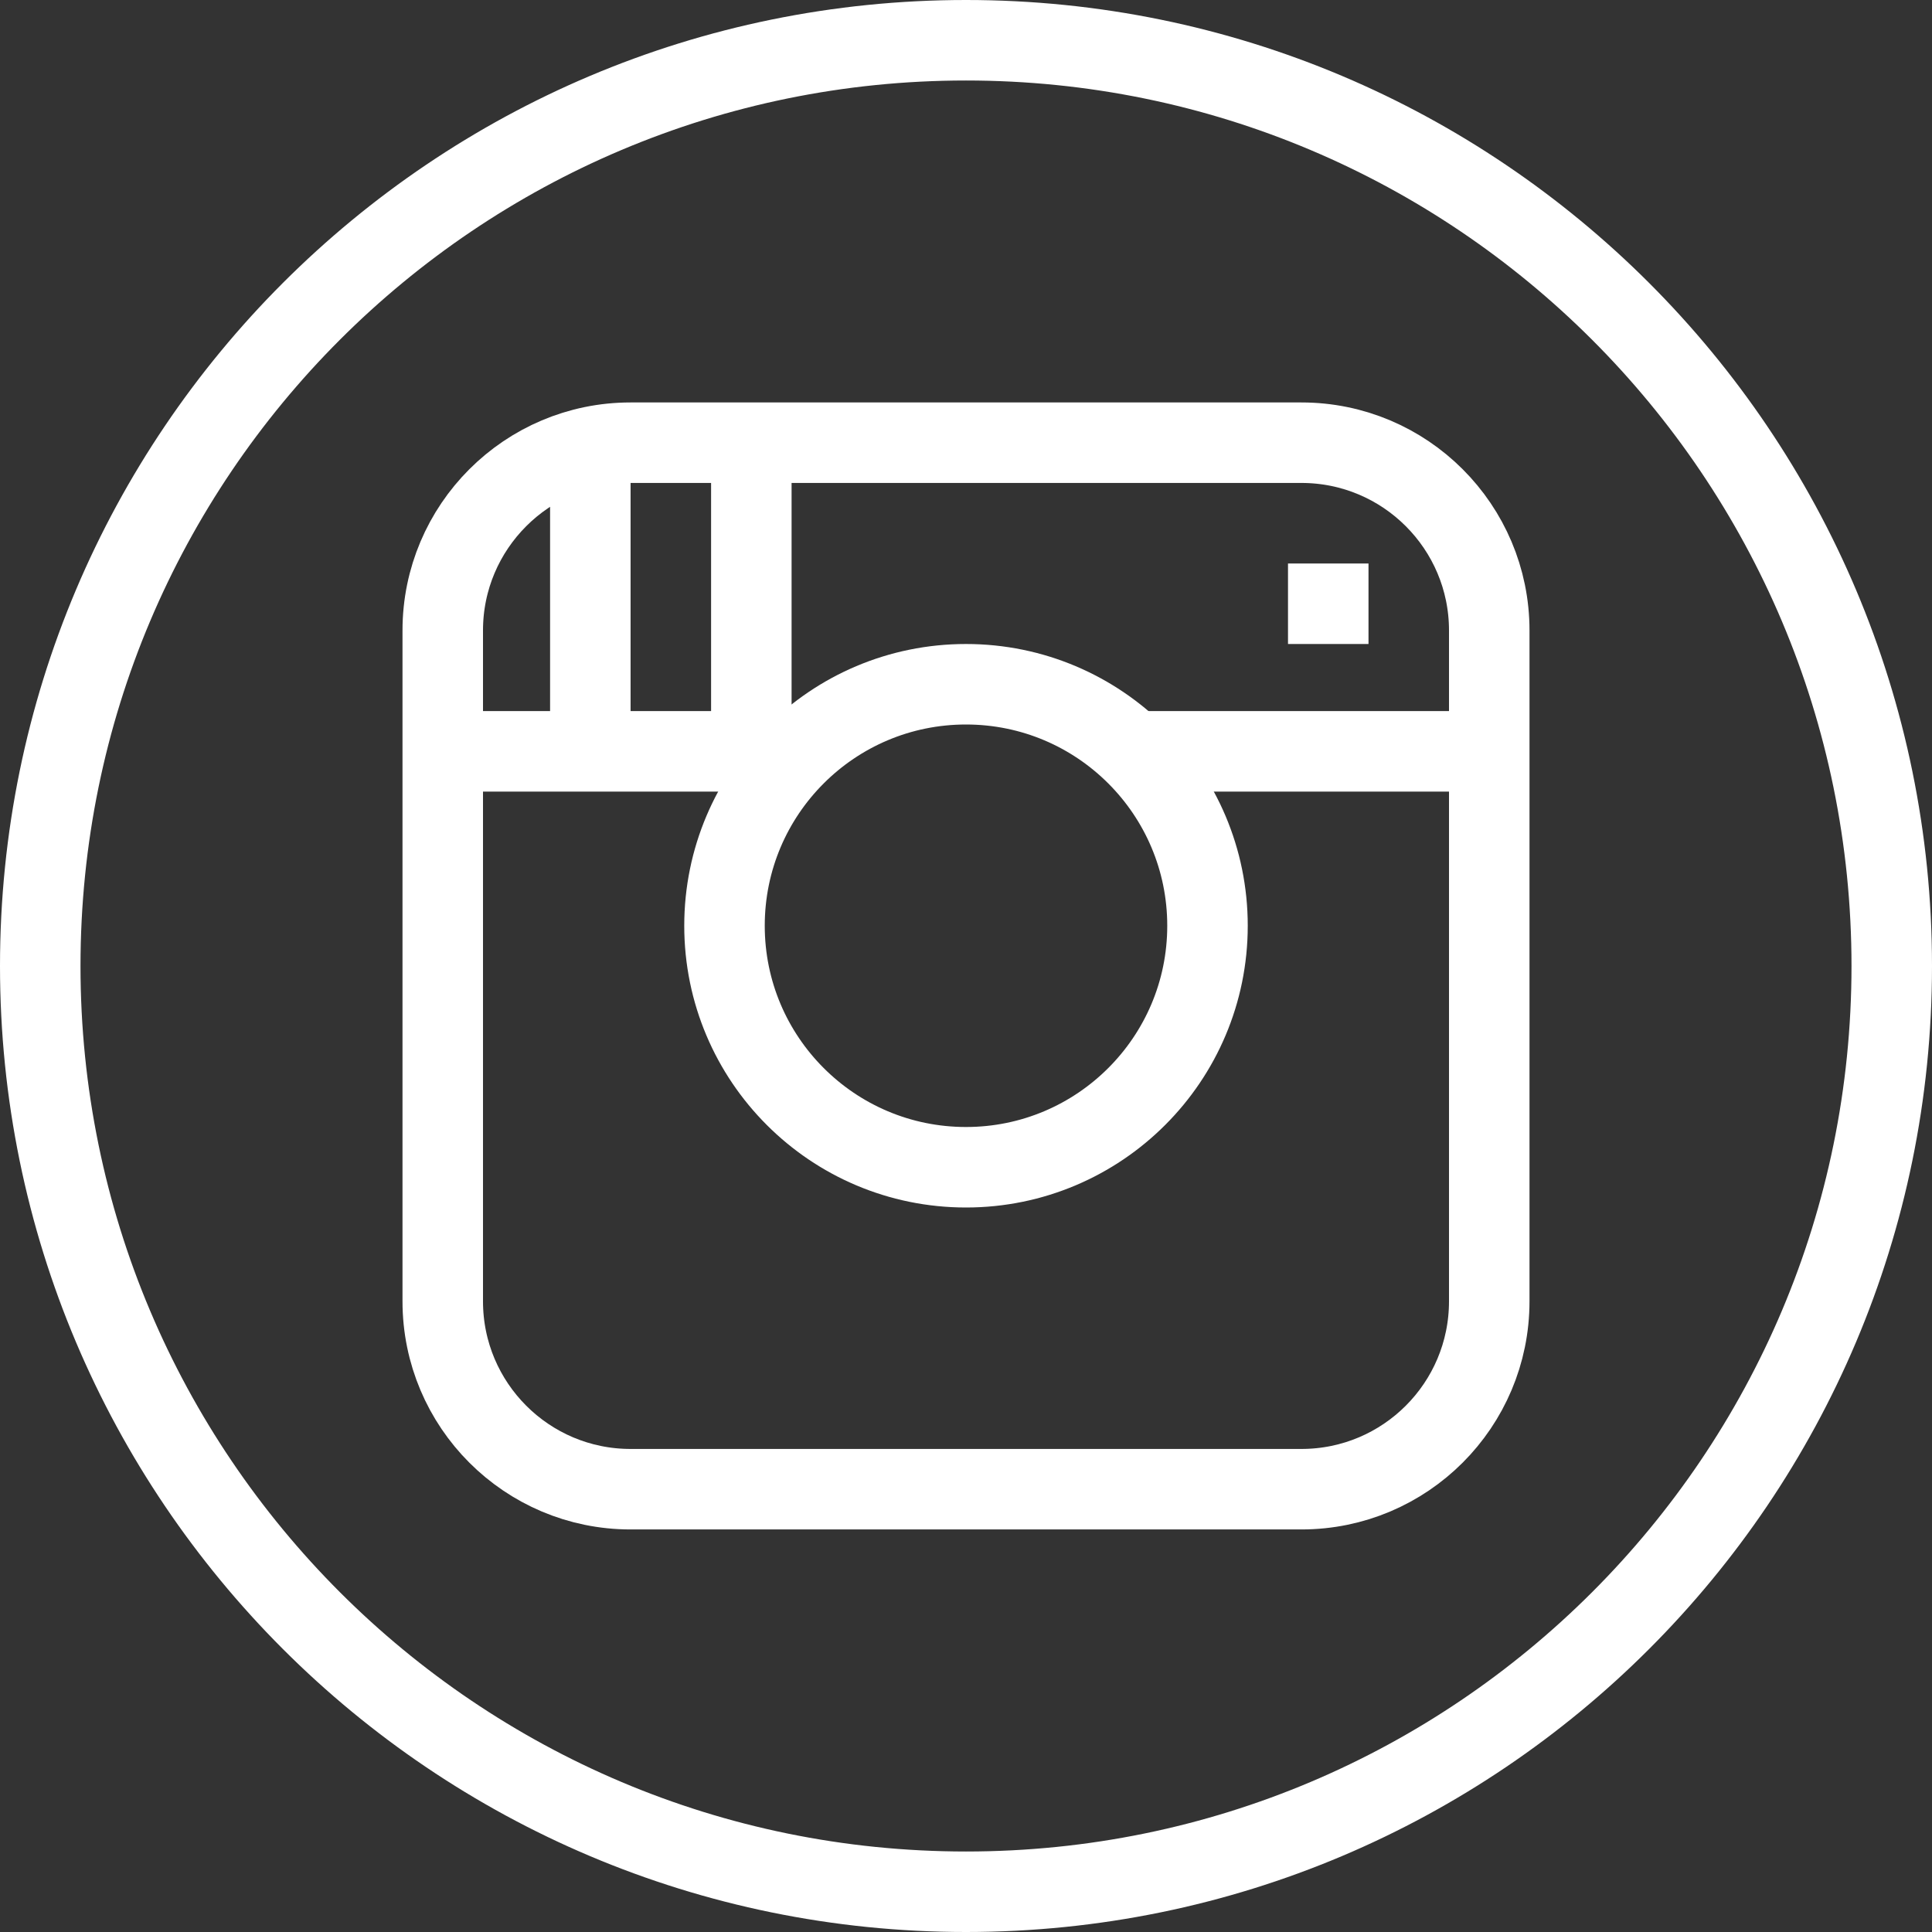 <?xml version="1.0" encoding="UTF-8"?>
<svg width="36px" height="36px" viewBox="0 0 36 36" version="1.1" xmlns="http://www.w3.org/2000/svg" xmlns:xlink="http://www.w3.org/1999/xlink">
    <rect x="0" y="0" width="36" height="36" fill="#333333" stroke="none"/>
    <!-- Generator: Sketch 42 (36781) - http://www.bohemiancoding.com/sketch -->
    <title>Group</title>
    <desc>Created with Sketch.</desc>
    <defs></defs>
    <g id="Page-1" stroke="none" stroke-width="1" fill="none" fill-rule="evenodd">
        <g id="Extra-large-≥1200px-Copy-17" transform="translate(-940, -1968)">
            <g id="Group-7" transform="translate(0, 1824)">
                <g id="Group" transform="translate(940, 144)">
                    <path d="M35.25,18 C35.25,27.526 27.528,35.25 18,35.25 C8.472,35.25 0.75,27.526 0.75,18 C0.75,8.472 8.472,0.75 18,0.75 C27.528,0.75 35.25,8.472 35.25,18 L35.25,18 Z" id="Stroke-696" stroke="#FFFFFF" stroke-width="1.5" stroke-linecap="round" stroke-linejoin="round"></path>
                    <path d="M27.75,24.248 C27.75,26.182 26.183,27.749 24.25,27.749 L11.749,27.749 C9.818,27.749 8.25,26.182 8.25,24.248 L8.25,11.747 C8.25,9.817 9.818,8.249 11.749,8.249 L24.25,8.249 C26.183,8.249 27.75,9.817 27.75,11.747 L27.75,24.248 L27.75,24.248 Z" id="Stroke-697" stroke="#FFFFFF" stroke-width="1.5" stroke-linejoin="round"></path>
                    <path d="M8.25,14 L14.649,14" id="Stroke-698" stroke="#FFFFFF" stroke-width="1.5" stroke-linejoin="round"></path>
                    <path d="M21.352,14 L27.751,14" id="Stroke-699" stroke="#FFFFFF" stroke-width="1.5" stroke-linejoin="round"></path>
                    <path d="M22.5,17.25 C22.5,19.734 20.484,21.75 18,21.75 C15.514,21.75 13.5,19.734 13.5,17.25 C13.5,14.764 15.514,12.75 18,12.75 C20.484,12.75 22.5,14.764 22.5,17.25 L22.5,17.25 Z" id="Stroke-700" stroke="#FFFFFF" stroke-width="1.5" stroke-linejoin="round"></path>
                    <polygon id="Fill-701" fill="#FFFFFF" points="25.5 10.5 24 10.5 24 12 25.5 12"></polygon>
                    <path d="M11,8.25 L11,14.25" id="Stroke-702" stroke="#FFFFFF" stroke-width="1.5" stroke-linejoin="round"></path>
                    <path d="M14,8.25 L14,14.25" id="Stroke-703" stroke="#FFFFFF" stroke-width="1.5" stroke-linejoin="round"></path>
                </g>
            </g>
        </g>
    </g>
</svg>
